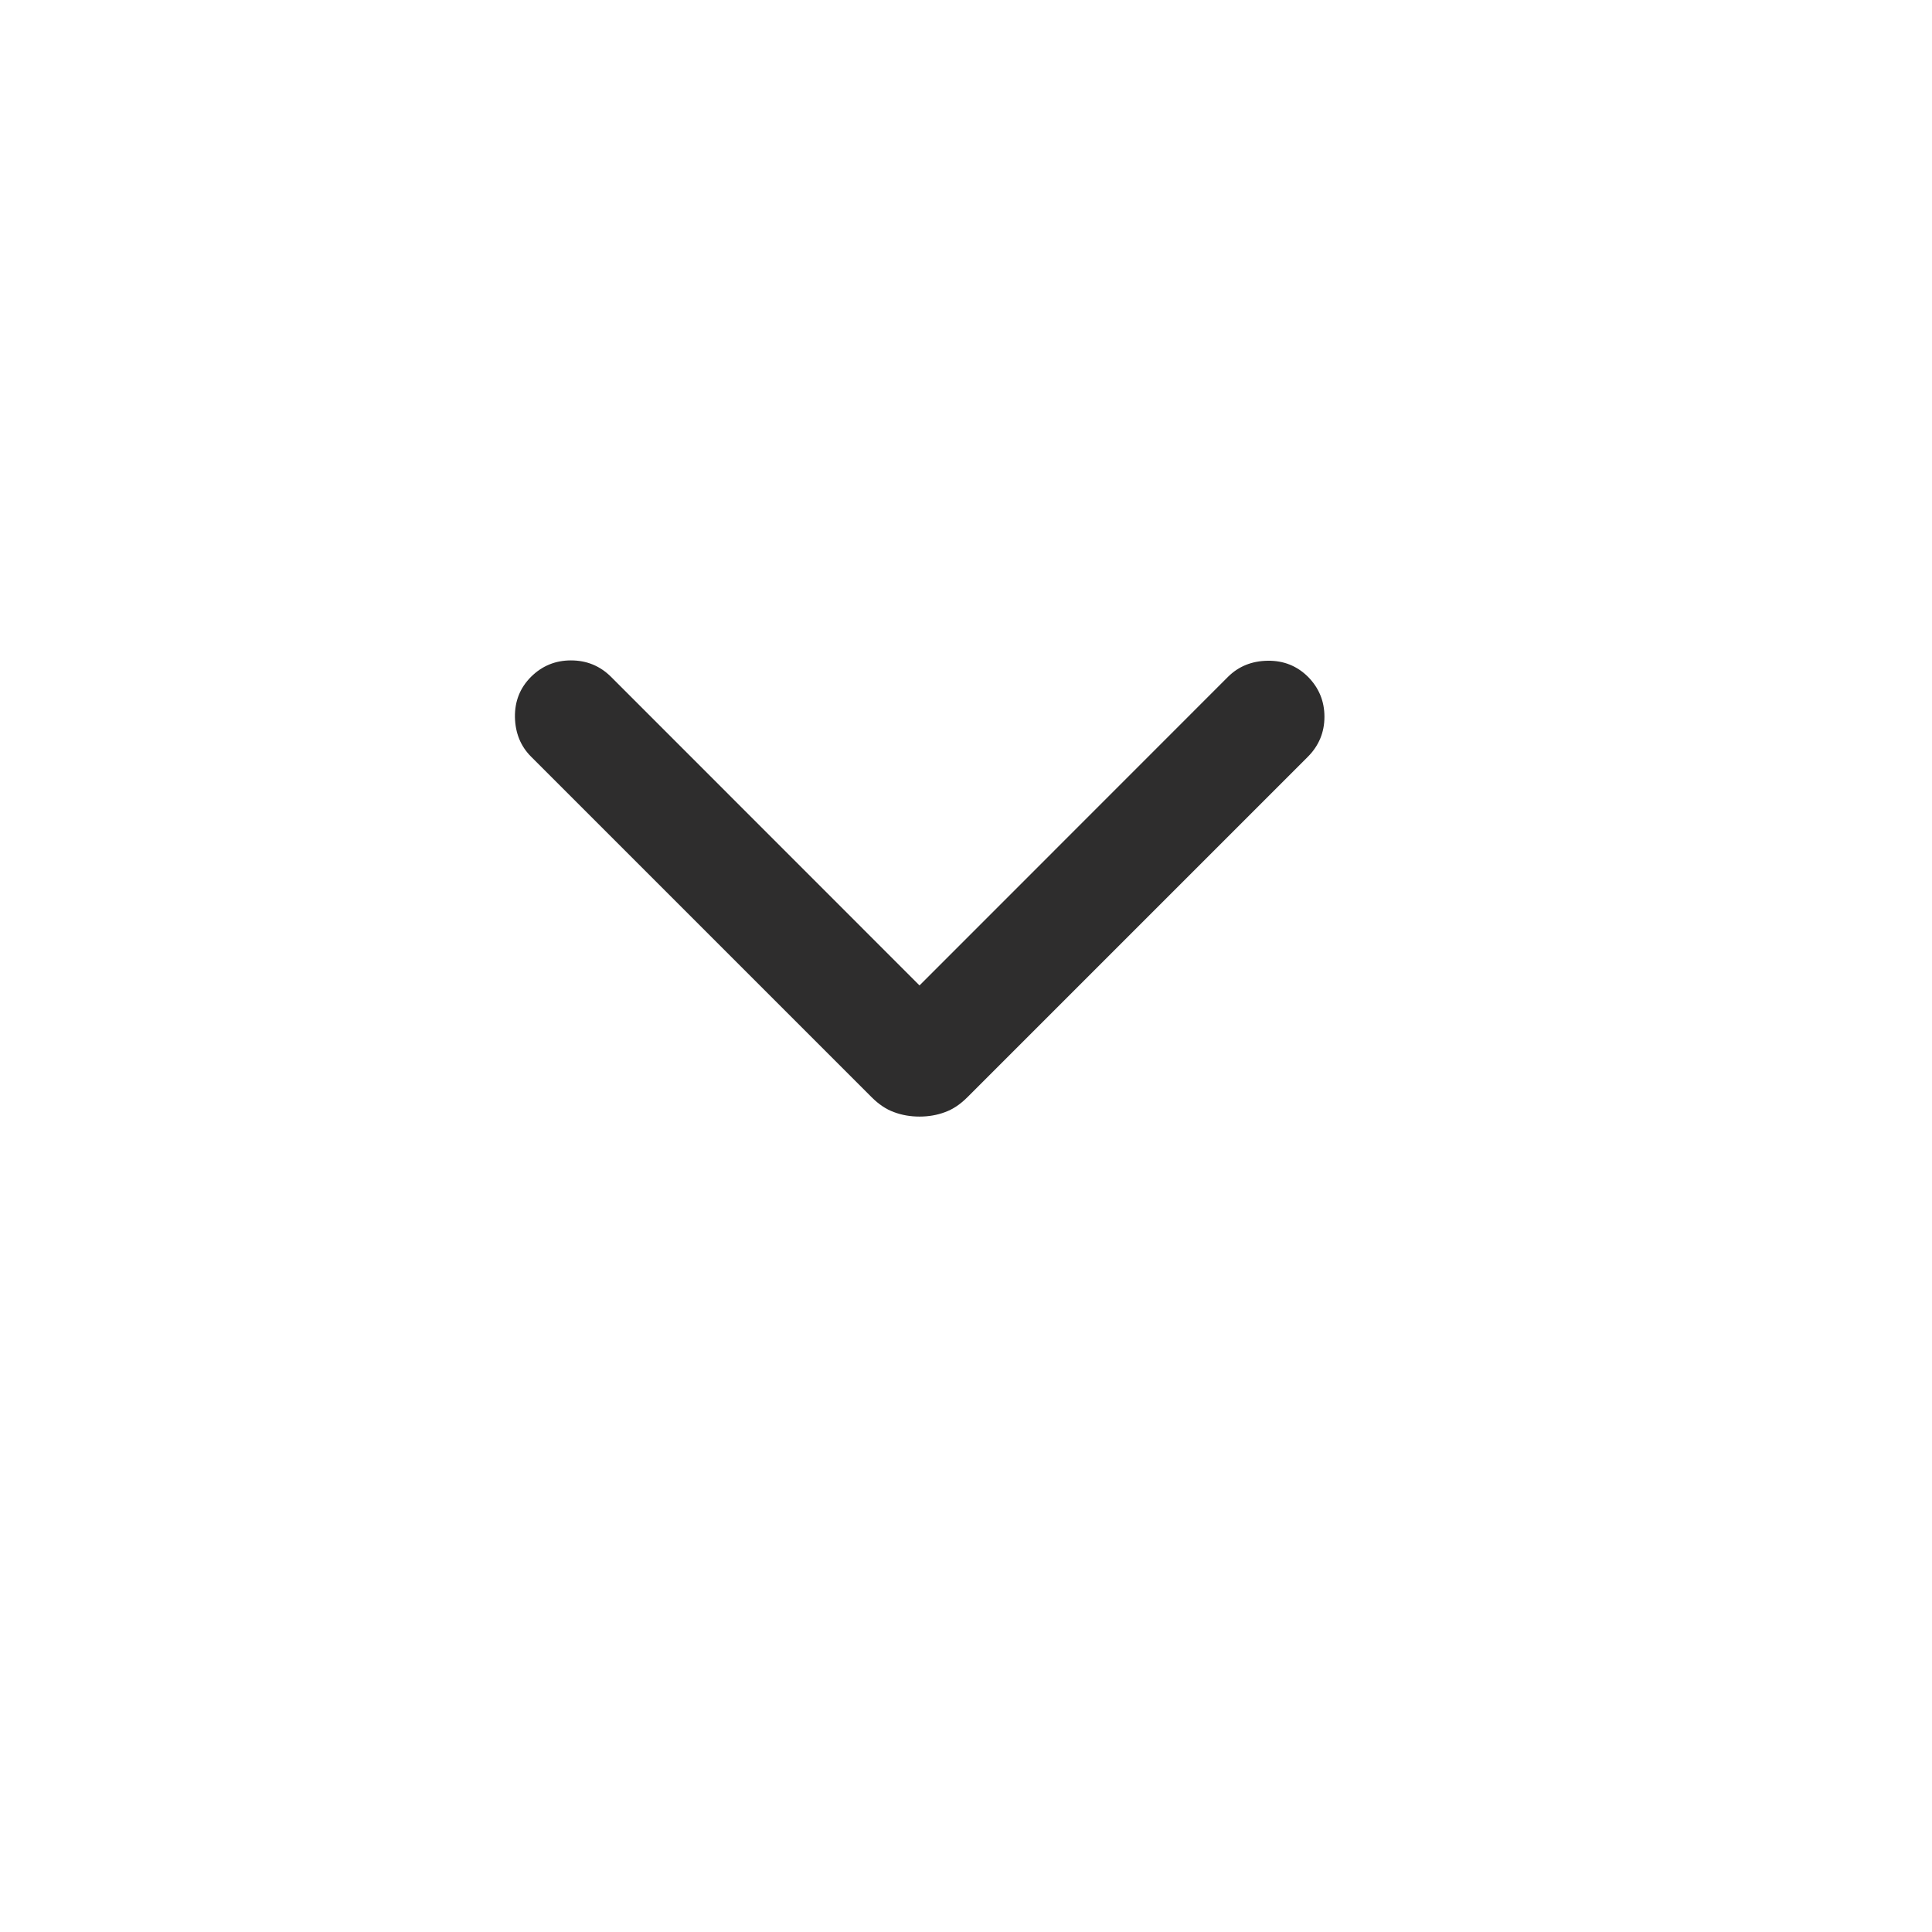 <svg width="17" height="17" viewBox="0 0 17 17" fill="none" xmlns="http://www.w3.org/2000/svg">
<g id="keyboard_arrow_down">
<mask id="mask0_6709_103521" style="mask-type:alpha" maskUnits="userSpaceOnUse" x="0" y="0" width="17" height="17">
<rect id="Bounding box" x="0.094" y="0.04" width="16" height="16" fill="#D9D9D9"/>
</mask>
<g mask="url(#mask0_6709_103521)">
<path id="keyboard_arrow_down_2" d="M8.091 9.825C8.011 9.825 7.936 9.812 7.867 9.786C7.797 9.761 7.732 9.717 7.669 9.654L4.673 6.658C4.581 6.566 4.534 6.45 4.531 6.31C4.529 6.17 4.576 6.052 4.673 5.955C4.77 5.859 4.887 5.811 5.024 5.811C5.162 5.811 5.279 5.859 5.376 5.955L8.091 8.671L10.806 5.955C10.899 5.863 11.015 5.816 11.155 5.814C11.294 5.812 11.412 5.859 11.509 5.955C11.605 6.052 11.654 6.169 11.654 6.307C11.654 6.444 11.605 6.561 11.509 6.658L8.513 9.654C8.45 9.717 8.385 9.761 8.315 9.786C8.246 9.812 8.171 9.825 8.091 9.825Z" fill="#2E2D2D"/>
</g>
</g>
</svg>
